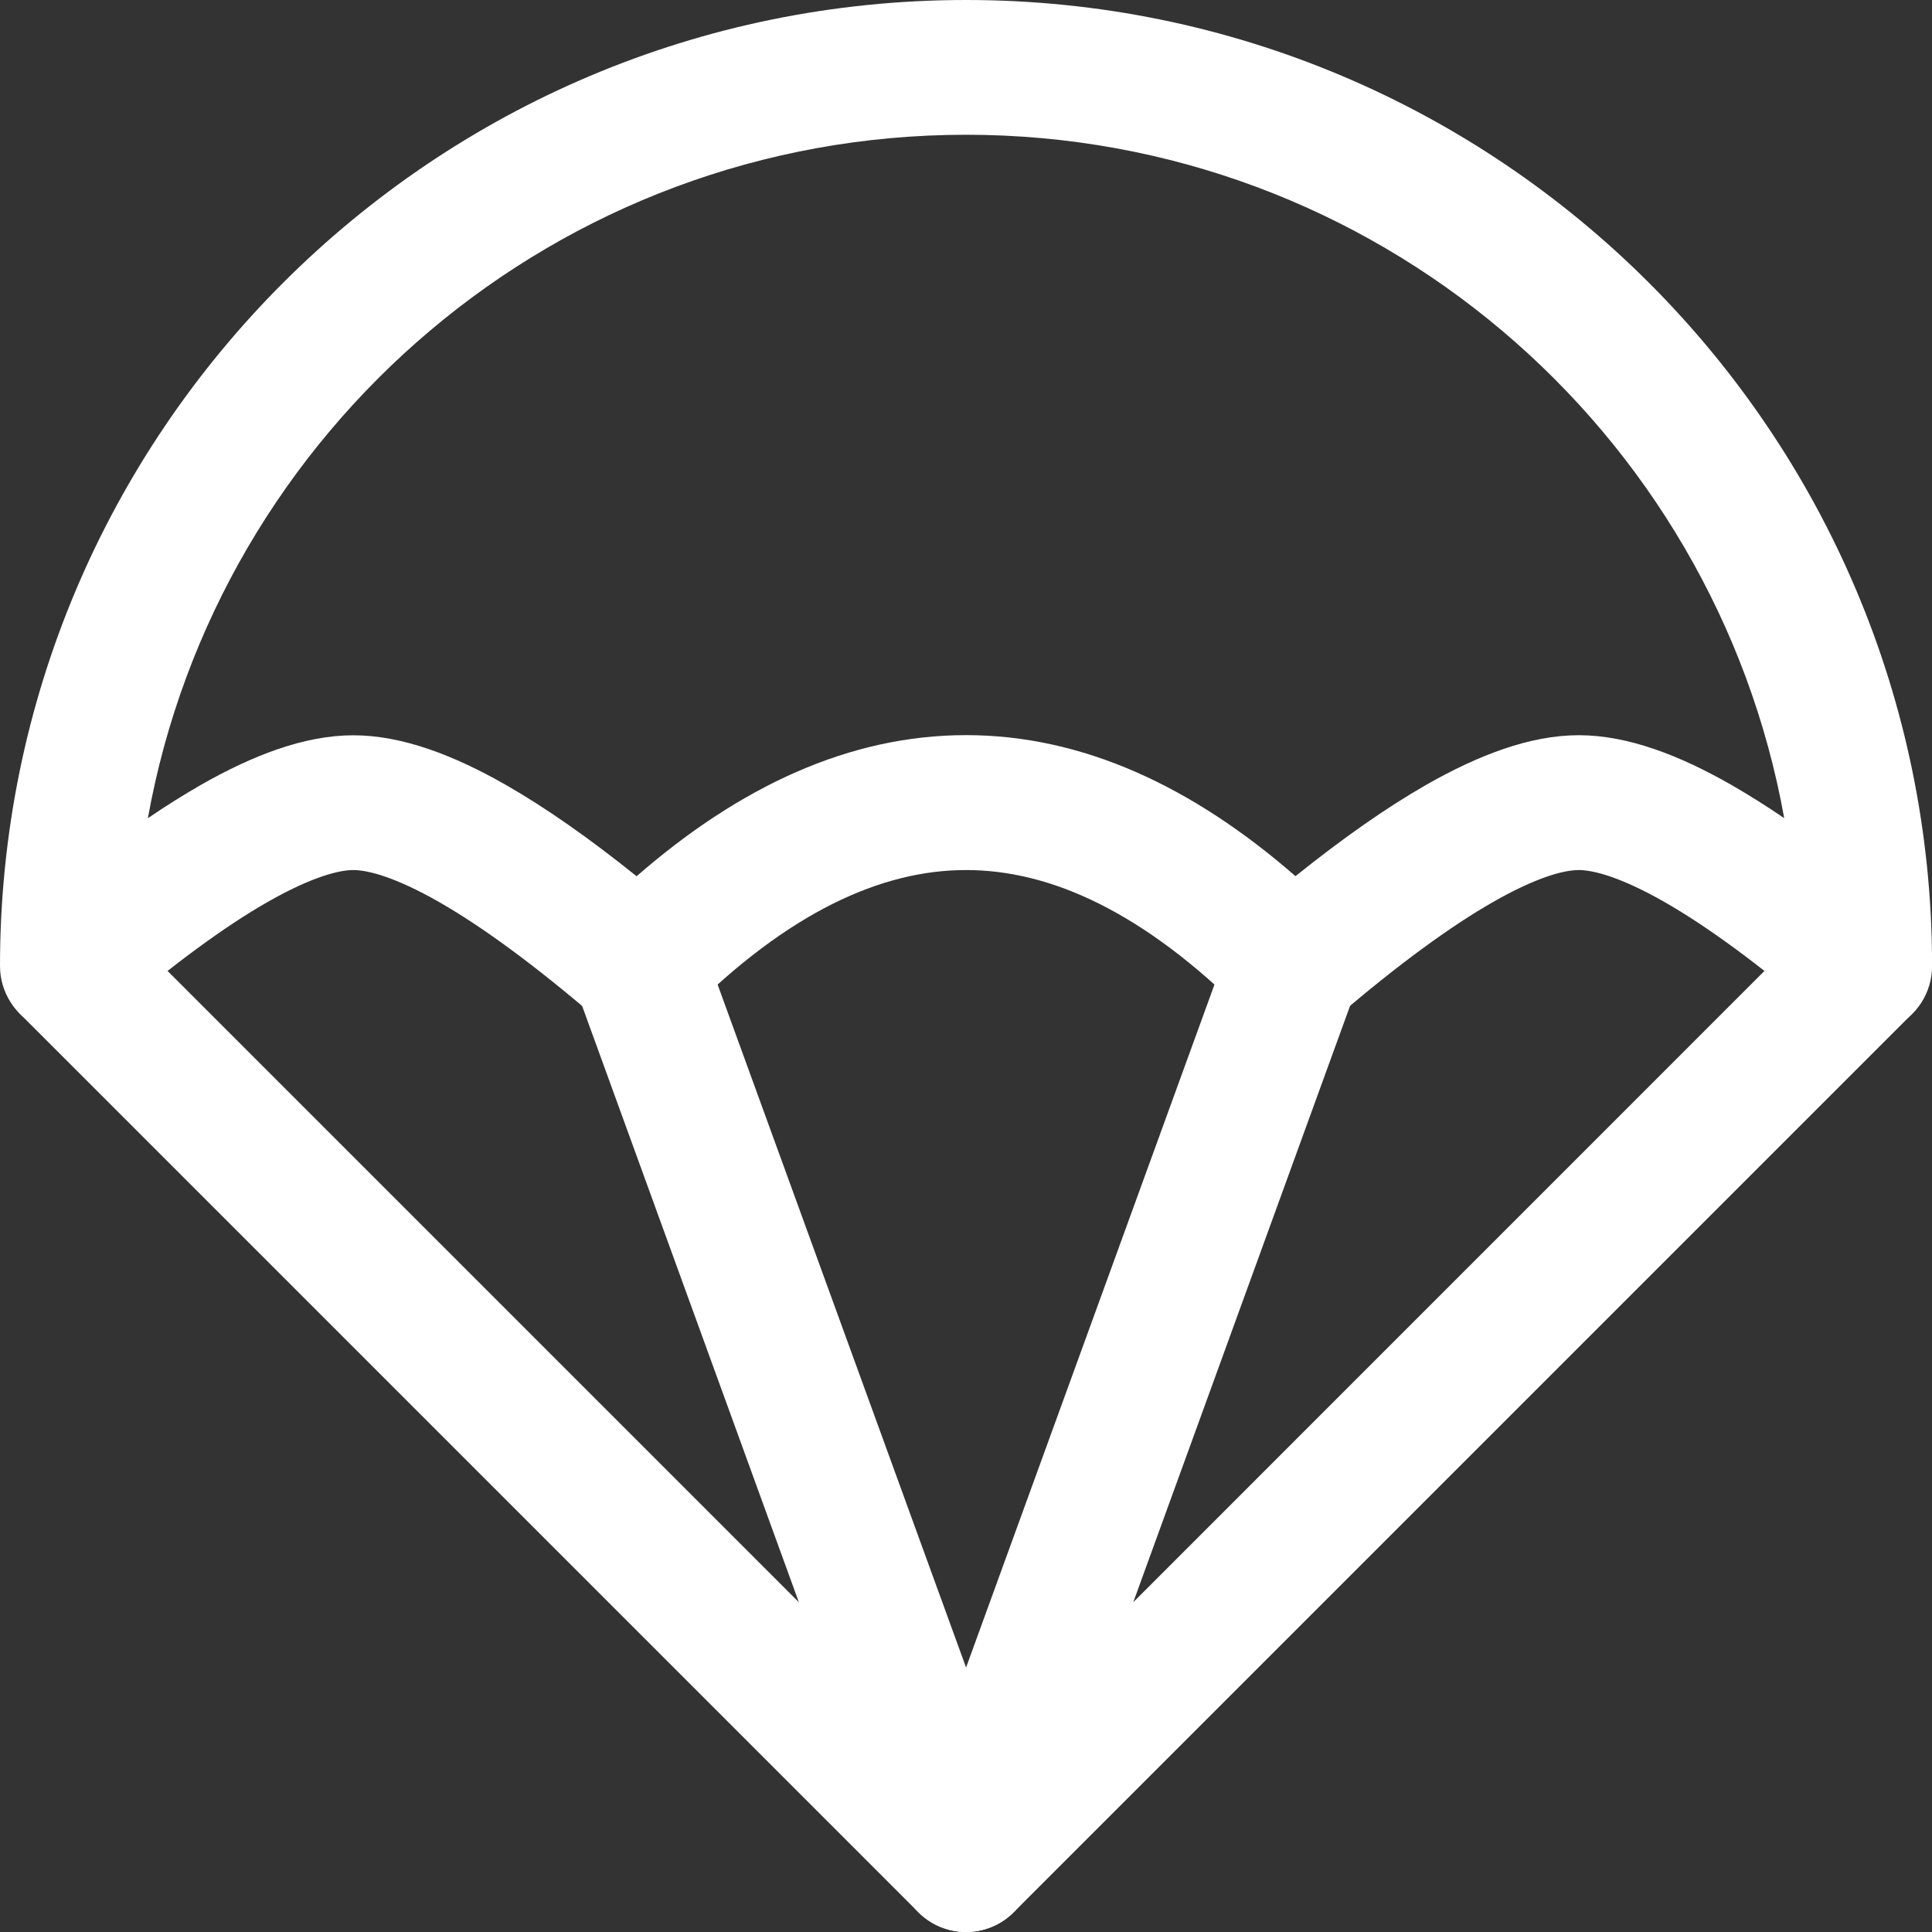 <?xml version="1.0" encoding="UTF-8"?>
<svg width="24px" height="24px" viewBox="0 0 24 24" version="1.1" xmlns="http://www.w3.org/2000/svg" xmlns:xlink="http://www.w3.org/1999/xlink">
    <rect x="0" y="0" width="24" height="24" fill="#333333" stroke="none"/>
    <title>parachute</title>
    <g id="我的" stroke="none" stroke-width="1" fill="none" fill-rule="evenodd">
        <g id="我的未登录" transform="translate(-249, -744)" fill="#FFFFFF40" fill-rule="nonzero">
            <g id="Tab-Bar-标签栏" transform="translate(0, 729)">
                <g id="parachute" transform="translate(249, 15)">
                    <path d="M0,12.001 C0,5.373 5.373,0 12.001,0 C18.628,0 24.001,5.373 24.001,12.001 C24.001,12.328 23.811,12.625 23.514,12.762 C23.217,12.898 22.867,12.85 22.619,12.637 C21.851,11.978 21.205,11.507 20.677,11.205 C20.13,10.893 19.79,10.808 19.612,10.808 C19.433,10.808 19.093,10.893 18.547,11.205 C18.019,11.507 17.372,11.978 16.604,12.636 C16.272,12.92 15.777,12.901 15.468,12.592 C14.206,11.331 13.053,10.808 12.001,10.808 C10.948,10.808 9.795,11.331 8.533,12.592 C8.224,12.902 7.729,12.921 7.397,12.637 C6.629,11.978 5.982,11.507 5.454,11.205 C4.907,10.893 4.567,10.808 4.389,10.808 C4.211,10.808 3.87,10.893 3.324,11.205 C2.795,11.507 2.15,11.978 1.382,12.636 C1.134,12.848 0.785,12.897 0.488,12.761 C0.191,12.624 0,12.327 0,12.001 L0,12.001 Z M1.837,10.164 C2.064,10.009 2.284,9.872 2.494,9.751 C3.132,9.387 3.778,9.134 4.389,9.134 C5,9.134 5.646,9.386 6.285,9.751 C6.781,10.035 7.323,10.415 7.908,10.885 C9.192,9.766 10.558,9.132 12.001,9.132 C13.443,9.132 14.809,9.765 16.093,10.884 C16.679,10.414 17.22,10.034 17.716,9.75 C18.355,9.386 19,9.133 19.612,9.133 C20.223,9.133 20.869,9.385 21.507,9.75 C21.718,9.871 21.937,10.009 22.164,10.163 C21.297,5.337 17.076,1.674 12.001,1.674 C6.925,1.674 2.704,5.337 1.837,10.164 Z" id="形状"></path>
                    <path d="M7.655,11.214 C7.863,11.138 8.094,11.148 8.295,11.242 C8.496,11.336 8.652,11.506 8.727,11.715 L12.788,22.878 C12.921,23.247 12.78,23.659 12.45,23.869 C12.119,24.08 11.686,24.032 11.409,23.755 L0.246,12.592 C-0.062,12.262 -0.053,11.748 0.266,11.429 C0.585,11.111 1.099,11.101 1.429,11.409 L9.924,19.904 L7.155,12.286 C6.997,11.852 7.221,11.373 7.655,11.215 L7.655,11.214 Z" id="路径"></path>
                    <path d="M16.346,11.214 C16.781,11.372 17.004,11.852 16.847,12.286 L14.078,19.903 L22.572,11.408 C22.901,11.091 23.423,11.095 23.746,11.419 C24.069,11.742 24.073,12.264 23.755,12.592 L12.592,23.755 C12.315,24.032 11.882,24.08 11.551,23.869 C11.221,23.659 11.08,23.247 11.214,22.878 L15.274,11.715 C15.431,11.281 15.911,11.056 16.345,11.214 L16.346,11.214 Z" id="路径"></path>
                </g>
            </g>
        </g>
    </g>
</svg>